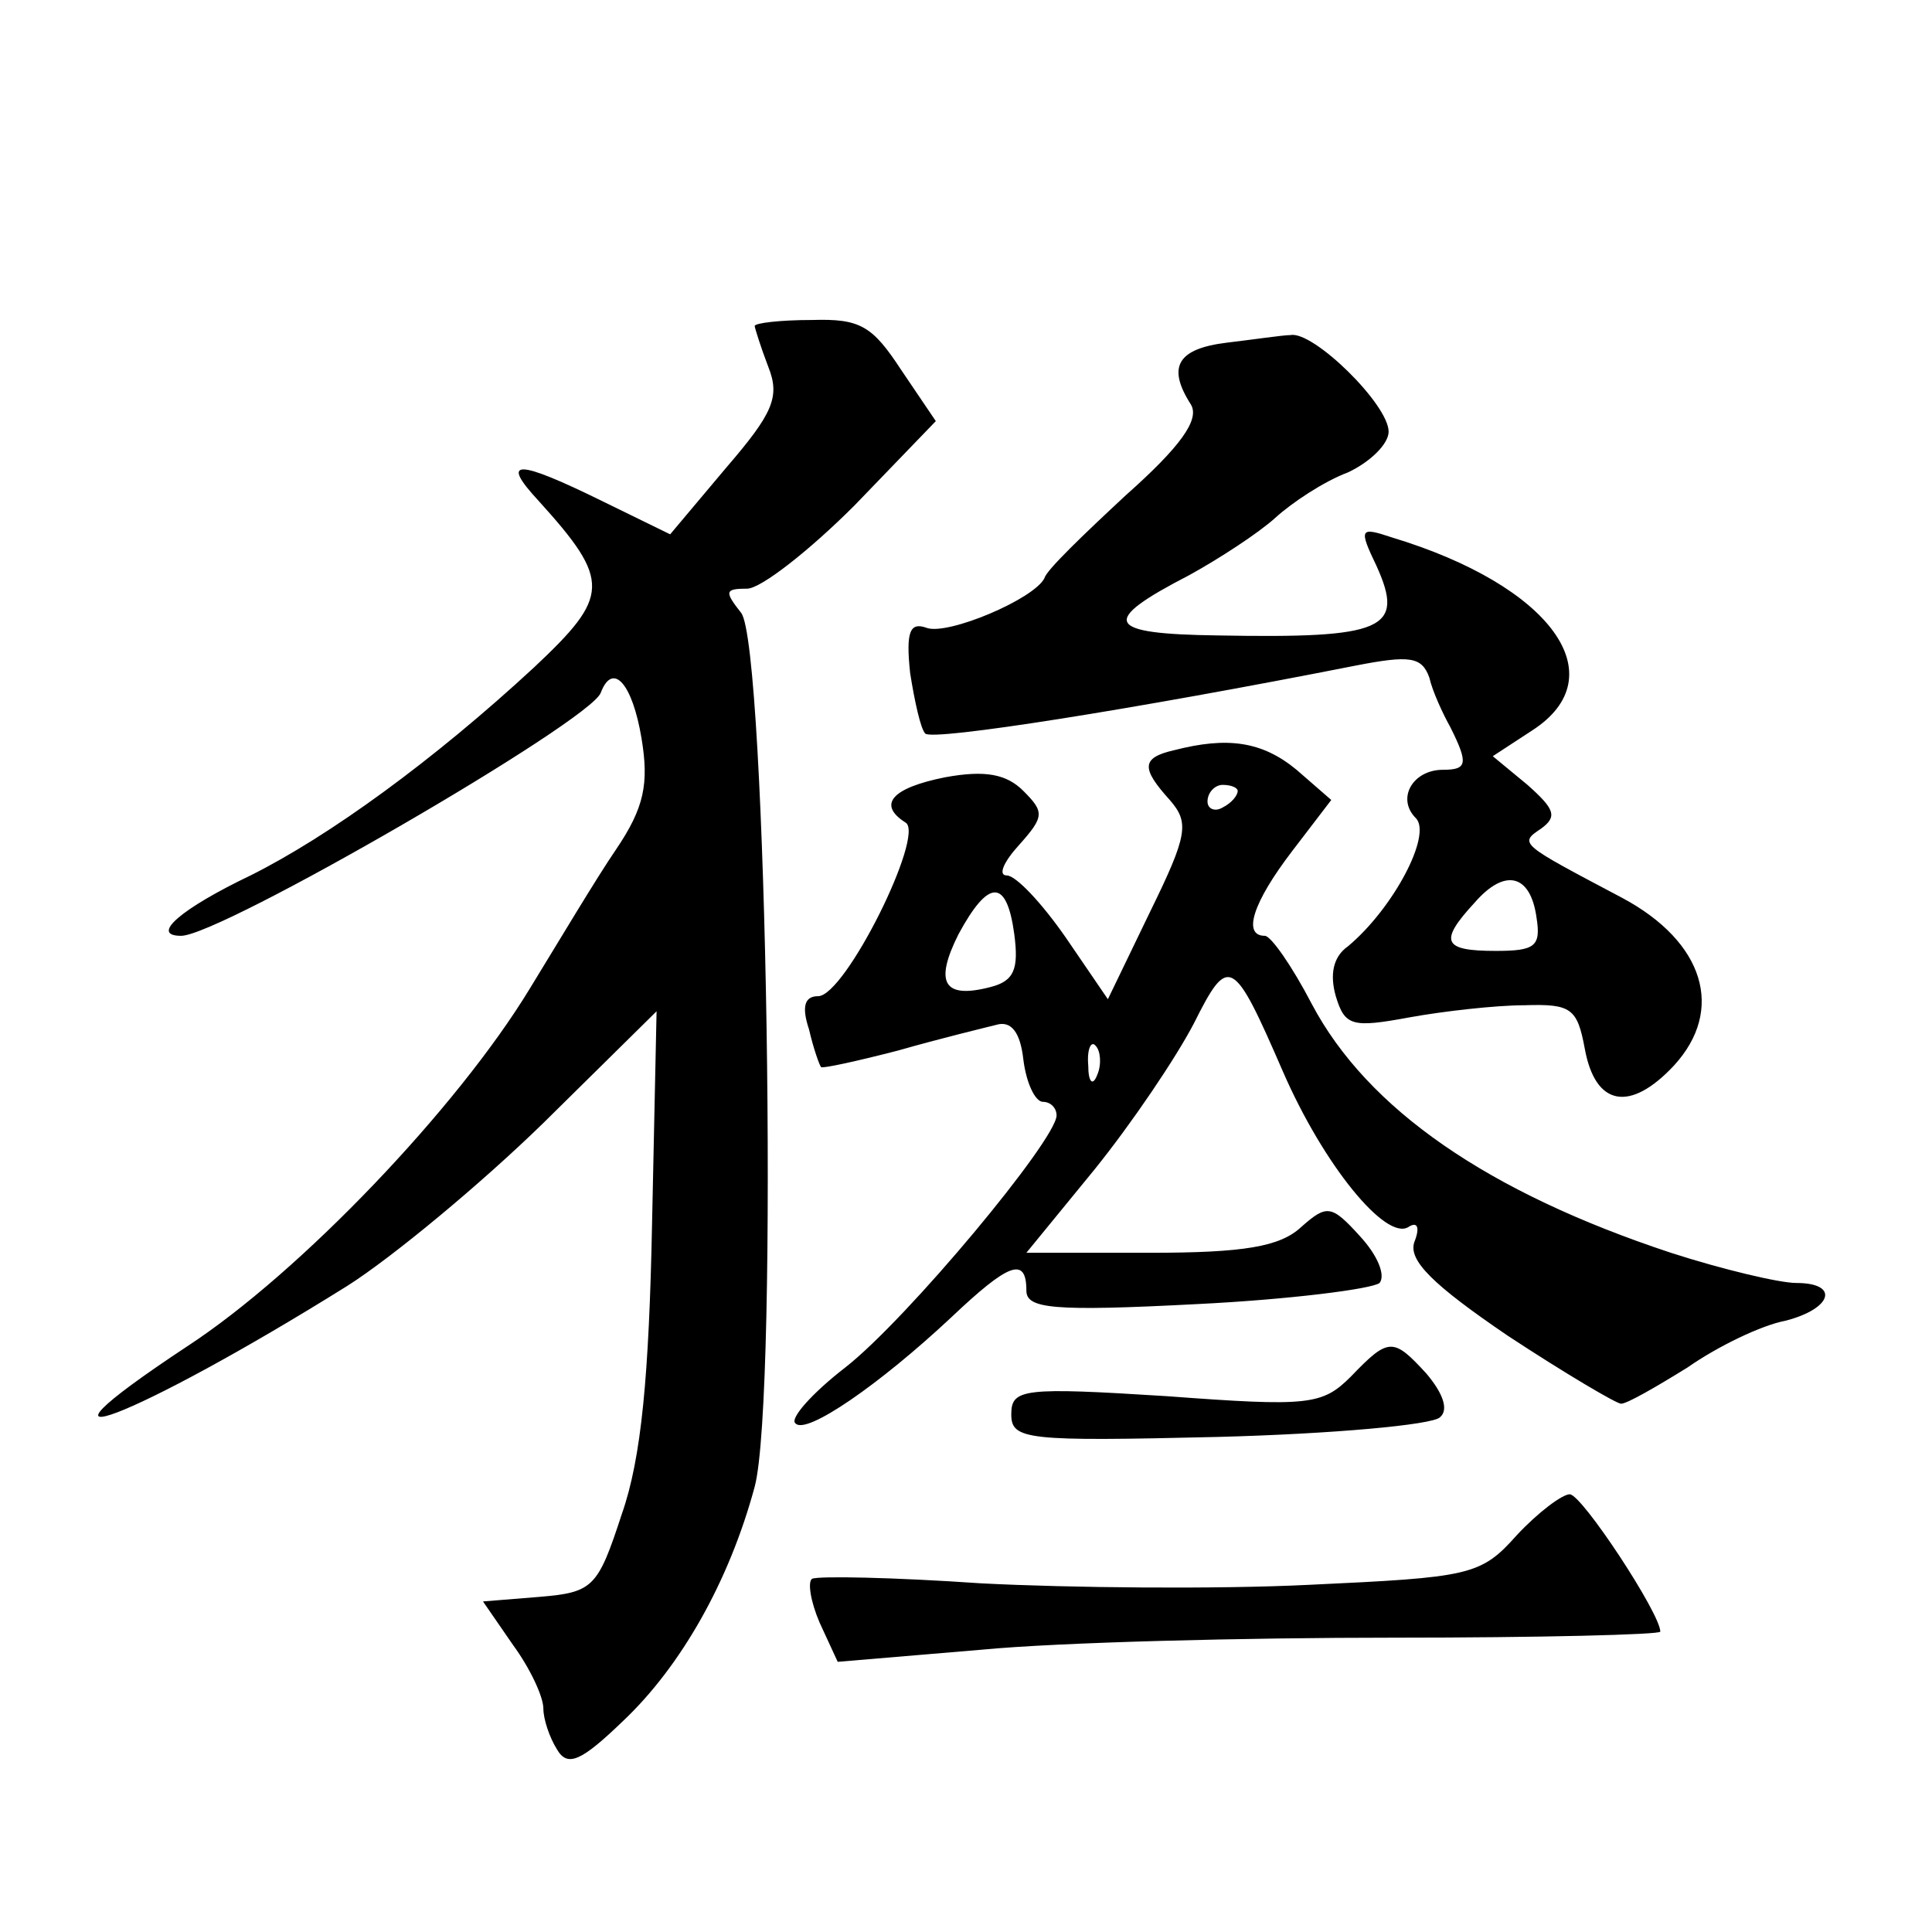 <?xml version="1.0" standalone="no"?>
<!DOCTYPE svg PUBLIC "-//W3C//DTD SVG 20010904//EN"
 "http://www.w3.org/TR/2001/REC-SVG-20010904/DTD/svg10.dtd">
<svg version="1.0" xmlns="http://www.w3.org/2000/svg"
 width="128pt" height="128pt" viewBox="0 0 128 128"
 preserveAspectRatio="xMidYMid meet">
<g transform="translate(0,128) scale(0.1,-0.1)"
fill="#0" stroke="none">
<path d="M500 1064 c0 -1 4 -14 9 -27 8 -20 3 -31 -28 -67 l-37 -44 -45 22 c-57
28 -68 28 -42 0 48 -53 47 -63 -3 -110 -67 -62 -136 -112 -188 -138 -46 -22 -67
-40 -46 -40 26 0 271 142 278 161 8 21 21 6 27 -30 5 -30 2 -46 -17 -74 -13 -19
-38 -61 -57 -92 -48 -79 -152 -188 -227 -237 -124 -82 -35 -48 106 40 30 19 89
68 130 108 l75 74 -3 -141 c-2 -100 -7 -155 -20 -192 -16 -49 -19 -52 -55 -55 l-37
-3 20 -29 c11 -15 20 -34 20 -42 0 -7 4 -19 9 -27 7 -12 16 -8 44 19 38 36 70 92
87 155 16 60 8 558 -9 579 -11 14 -11 16 4 16 9 0 41 25 71 55 l54 56 -23 34 c-19
29 -27 34 -59 33 -21 0 -38 -2 -38 -4z M813 1053 c-33 -4 -40 -16 -24 -41 6 -10
-7 -28 -43 -60 -28 -26 -53 -50 -54 -55 -7 -14 -64 -38 -78 -33 -11 4 -14 -2 -11
-30 3 -19 7 -37 10 -40 5 -5 138 16 285 45 36 7 44 6 49 -8 2 -9 9 -24 14 -33 12
-24 11 -28 -5 -28 -20 0 -31 -19 -18 -32 11 -11 -15 -60 -45 -85 -10 -7 -12 -19
-8 -33 6 -20 11 -21 49 -14 22 4 57 8 76 8 31 1 35 -2 40 -29 7 -38 30 -42 59 -11
34 37 20 82 -34 111 -68 36 -69 36 -54 46 11 8 9 13 -9 29 l-23 19 26 17 c56 36
13 96 -93 128 -21 7 -22 6 -10 -19 19 -42 5 -48 -105 -46 -75 1 -79 9 -19 40 20
11 46 28 57 38 11 10 32 24 48 30 15 7 27 19 27 27 0 18 -50 67 -65 64 -5 0 -25
-3 -42 -5z m205 -381 c3 -19 -1 -22 -27 -22 -35 0 -38 6 -14 32 20 23 37 19 41
-10z M778 783 c-22 -5 -22 -12 -3 -33 13 -15 12 -23 -13 -74 l-28 -58 -28 41 c-16
23 -33 41 -39 41 -6 0 -2 9 8 20 17 19 17 22 3 36 -11 11 -25 14 -52 9 -35 -7 -45
-18 -26 -30 13 -8 -40 -115 -58 -115 -9 0 -11 -7 -6 -22 3 -13 7 -24 8 -25 1 -1
24 4 51 11 28 8 57 15 65 17 10 3 16 -5 18 -23 2 -16 8 -28 13 -28 5 0 9 -4 9 -9
0 -16 -99 -135 -140 -167 -22 -17 -37 -34 -33 -37 7 -8 56 26 103 70 38 36 50 41
50 18 0 -12 17 -14 113 -9 61 3 116 10 121 14 4 5 -1 18 -13 31 -19 21 -22 21 -39
6 -14 -13 -38 -17 -100 -17 l-82 0 45 55 c25 31 54 74 66 97 23 46 26 44 59 -32
27 -62 68 -112 83 -103 6 4 8 0 4 -10 -4 -12 12 -28 62 -62 38 -25 72 -45 75 -45
4 0 23 11 44 24 20 14 49 28 65 31 31 8 36 25 7 25 -11 0 -49 9 -83 20 -121 40
-201 95 -238 165 -13 25 -27 45 -31 45 -15 0 -8 22 18 56 l26 34 -23 20 c-23 19
-46 22 -81 13z m42 -27 c0 -3 -4 -8 -10 -11 -5 -3 -10 -1 -10 4 0 6 5 11 10 11
6 0 10 -2 10 -4z m-148 -95 c3 -23 0 -31 -16 -35 -31 -8 -37 3 -21 35 20 37 32
37 37 0z m55 -93 c-3 -8 -6 -5 -6 6 -1 11 2 17 5 13 3 -3 4 -12 1 -19z M895 368
c-19 -19 -28 -20 -122 -13 -95 6 -103 5 -103 -12 0 -17 10 -18 137 -15 76 2 142
8 147 13 6 5 2 16 -9 29 -22 24 -25 24 -50 -2z M1005 263 c-24 -27 -31 -28 -138
-33 -61 -3 -159 -2 -217 1 -58 4 -108 5 -112 3 -3 -2 -1 -15 5 -29 l12 -26 95 8
c52 5 175 8 273 8 97 0 177 2 177 4 0 12 -52 91 -60 91 -5 0 -21 -12 -35 -27z"/>
</g>
</svg>

